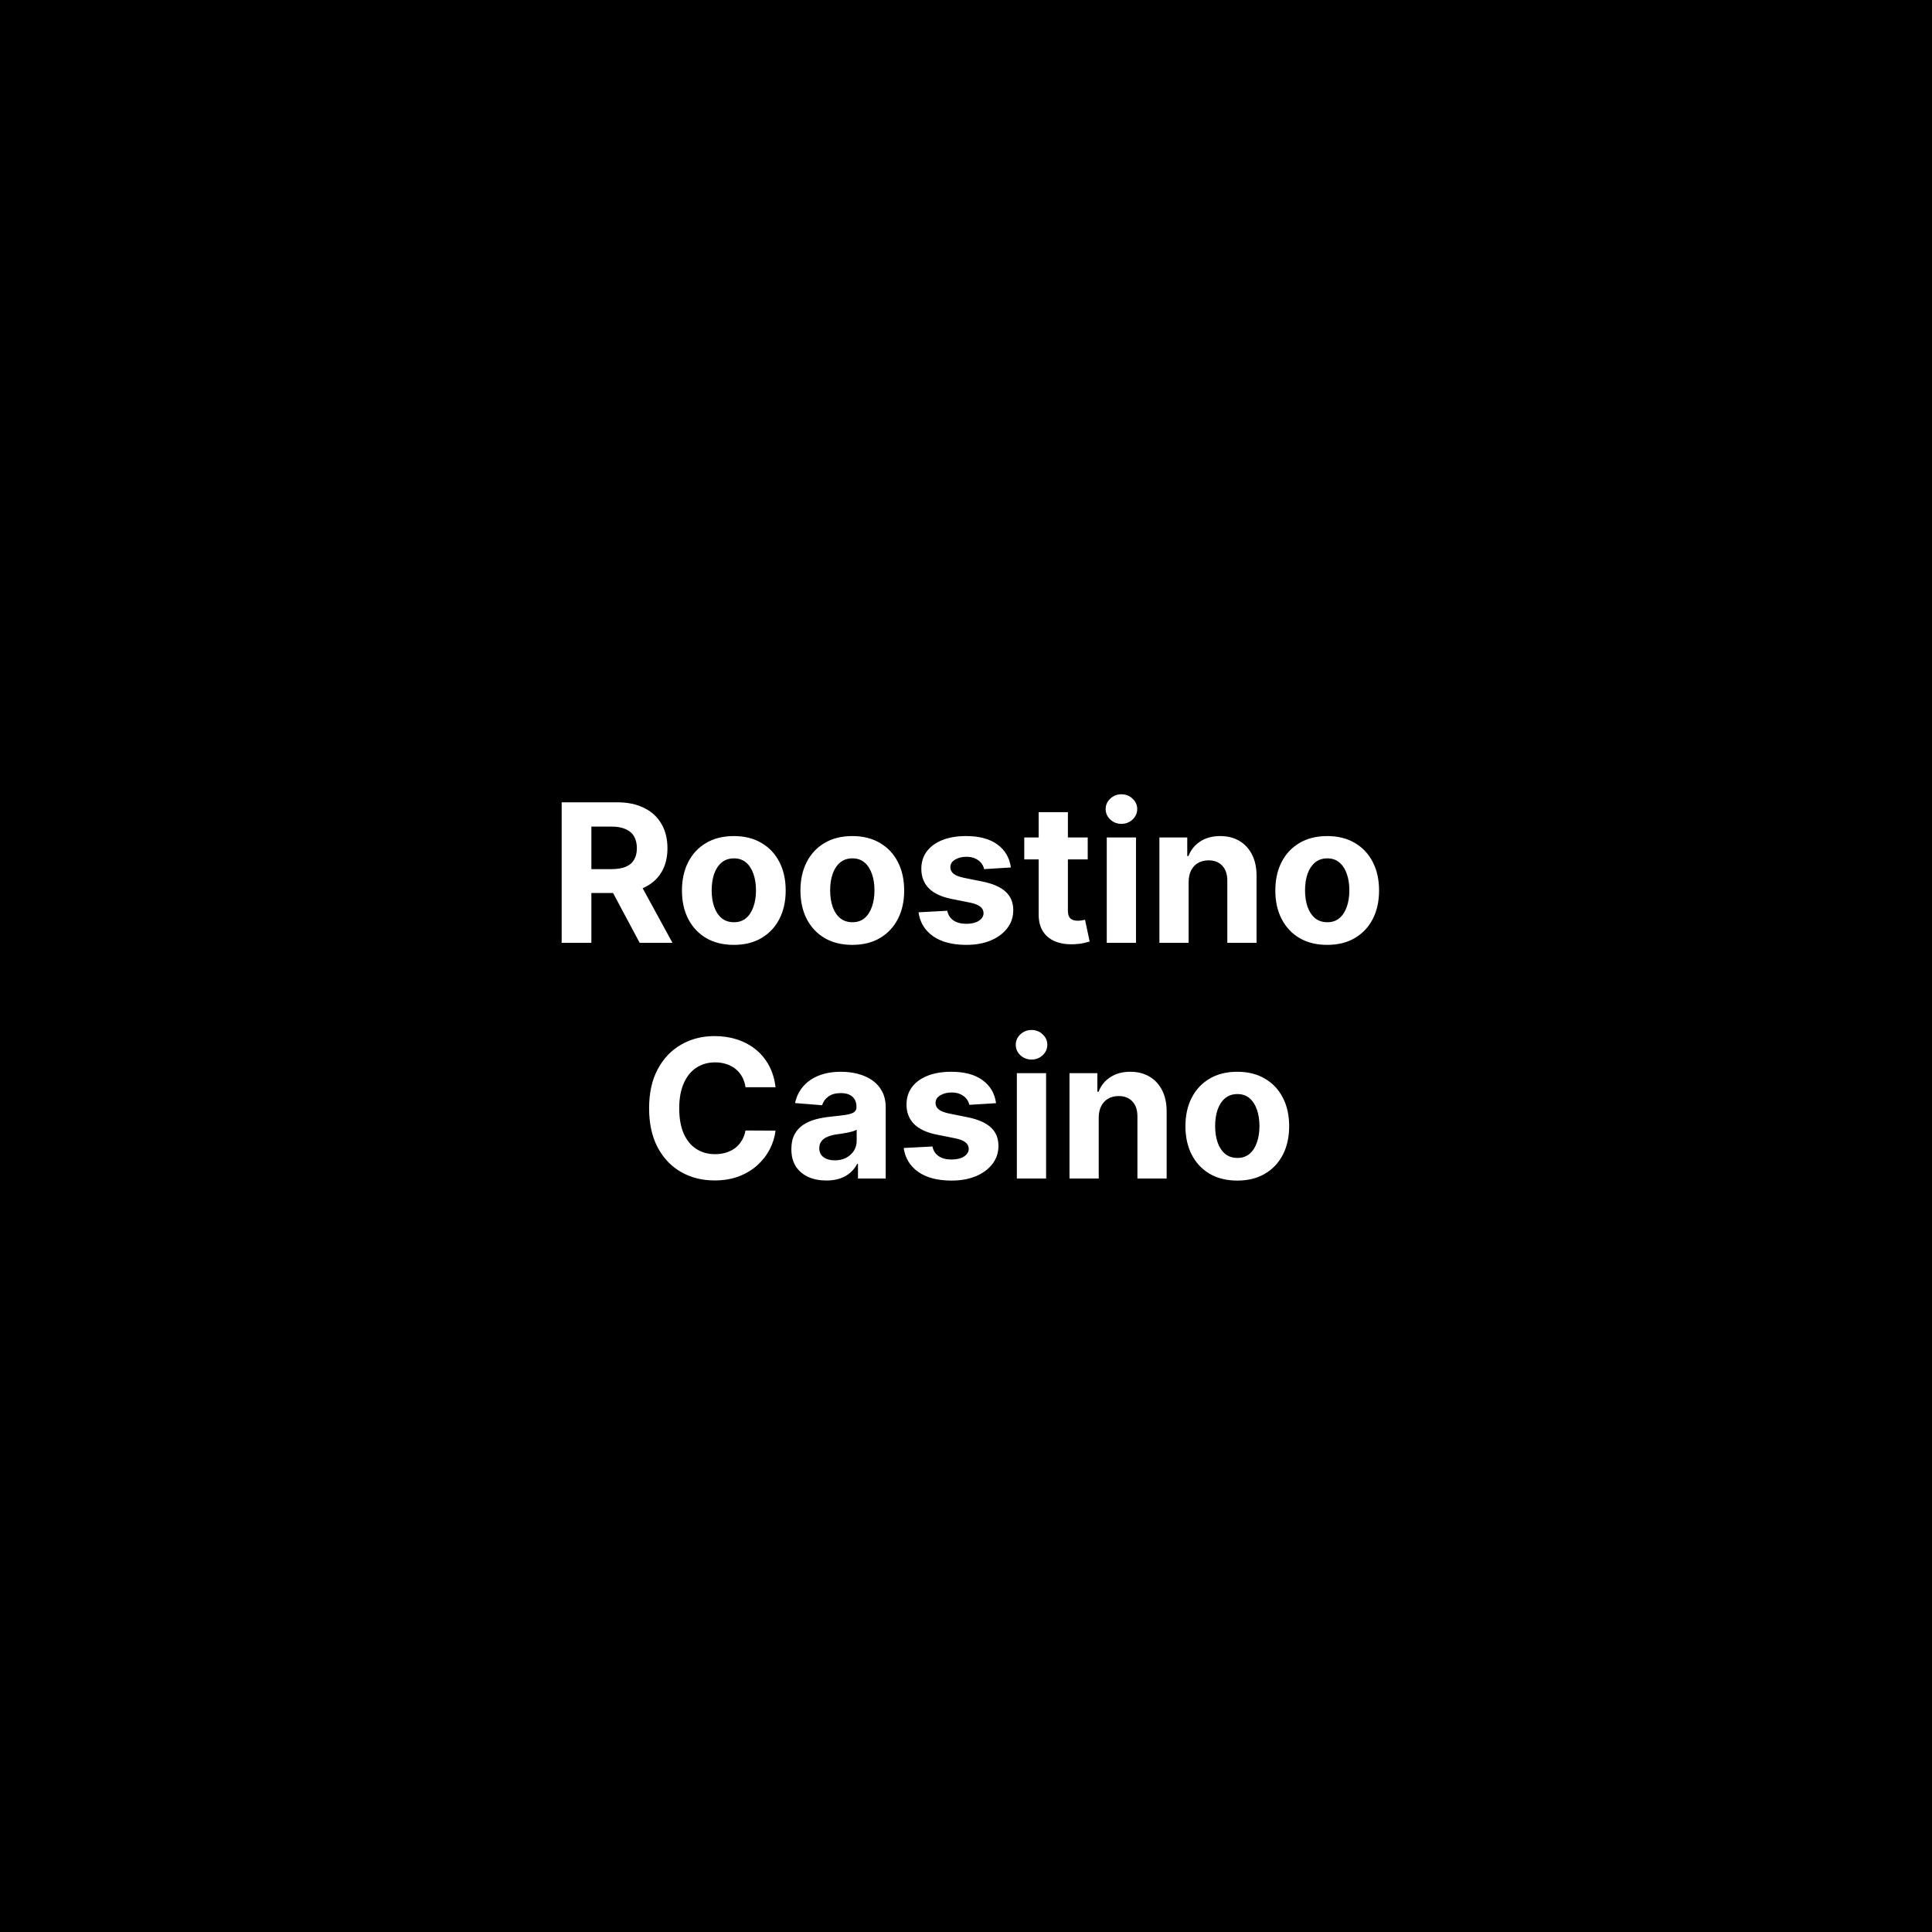 <?xml version="1.0" encoding="UTF-8"?> <svg xmlns="http://www.w3.org/2000/svg" width="500" height="500" viewBox="0 0 500 500" fill="none"><rect width="500" height="500" fill="black"></rect><path d="M145.36 244V207.636H159.706C162.453 207.636 164.796 208.128 166.738 209.11C168.691 210.081 170.176 211.46 171.194 213.247C172.224 215.023 172.739 217.112 172.739 219.515C172.739 221.93 172.218 224.007 171.176 225.747C170.135 227.475 168.626 228.801 166.649 229.724C164.684 230.648 162.305 231.109 159.511 231.109H149.905V224.93H158.268C159.736 224.93 160.955 224.729 161.926 224.327C162.896 223.924 163.618 223.321 164.092 222.516C164.577 221.711 164.82 220.71 164.82 219.515C164.82 218.308 164.577 217.29 164.092 216.461C163.618 215.632 162.891 215.005 161.908 214.579C160.937 214.141 159.712 213.922 158.233 213.922H153.048V244H145.36ZM164.998 227.452L174.035 244H165.548L156.706 227.452H164.998ZM189.913 244.533C187.155 244.533 184.77 243.947 182.758 242.775C180.757 241.591 179.212 239.946 178.123 237.839C177.034 235.72 176.49 233.264 176.49 230.47C176.49 227.653 177.034 225.191 178.123 223.084C179.212 220.965 180.757 219.32 182.758 218.148C184.77 216.964 187.155 216.372 189.913 216.372C192.671 216.372 195.05 216.964 197.051 218.148C199.063 219.32 200.614 220.965 201.703 223.084C202.792 225.191 203.336 227.653 203.336 230.47C203.336 233.264 202.792 235.72 201.703 237.839C200.614 239.946 199.063 241.591 197.051 242.775C195.05 243.947 192.671 244.533 189.913 244.533ZM189.949 238.673C191.203 238.673 192.251 238.318 193.091 237.608C193.932 236.886 194.565 235.903 194.991 234.661C195.429 233.418 195.648 232.003 195.648 230.417C195.648 228.831 195.429 227.416 194.991 226.173C194.565 224.93 193.932 223.948 193.091 223.226C192.251 222.504 191.203 222.143 189.949 222.143C188.682 222.143 187.617 222.504 186.753 223.226C185.9 223.948 185.255 224.93 184.817 226.173C184.391 227.416 184.178 228.831 184.178 230.417C184.178 232.003 184.391 233.418 184.817 234.661C185.255 235.903 185.9 236.886 186.753 237.608C187.617 238.318 188.682 238.673 189.949 238.673ZM220.577 244.533C217.819 244.533 215.434 243.947 213.422 242.775C211.421 241.591 209.876 239.946 208.787 237.839C207.698 235.72 207.154 233.264 207.154 230.47C207.154 227.653 207.698 225.191 208.787 223.084C209.876 220.965 211.421 219.32 213.422 218.148C215.434 216.964 217.819 216.372 220.577 216.372C223.335 216.372 225.715 216.964 227.715 218.148C229.727 219.32 231.278 220.965 232.367 223.084C233.456 225.191 234.001 227.653 234.001 230.47C234.001 233.264 233.456 235.72 232.367 237.839C231.278 239.946 229.727 241.591 227.715 242.775C225.715 243.947 223.335 244.533 220.577 244.533ZM220.613 238.673C221.867 238.673 222.915 238.318 223.756 237.608C224.596 236.886 225.229 235.903 225.655 234.661C226.093 233.418 226.312 232.003 226.312 230.417C226.312 228.831 226.093 227.416 225.655 226.173C225.229 224.93 224.596 223.948 223.756 223.226C222.915 222.504 221.867 222.143 220.613 222.143C219.346 222.143 218.281 222.504 217.417 223.226C216.564 223.948 215.919 224.93 215.481 226.173C215.055 227.416 214.842 228.831 214.842 230.417C214.842 232.003 215.055 233.418 215.481 234.661C215.919 235.903 216.564 236.886 217.417 237.608C218.281 238.318 219.346 238.673 220.613 238.673ZM261.611 224.504L254.686 224.93C254.568 224.339 254.313 223.806 253.922 223.332C253.532 222.847 253.017 222.462 252.378 222.178C251.75 221.882 250.999 221.734 250.123 221.734C248.951 221.734 247.962 221.983 247.157 222.48C246.353 222.965 245.95 223.616 245.95 224.433C245.95 225.084 246.211 225.635 246.731 226.085C247.252 226.534 248.146 226.895 249.412 227.168L254.349 228.162C257 228.706 258.977 229.582 260.279 230.79C261.581 231.997 262.232 233.583 262.232 235.548C262.232 237.336 261.705 238.904 260.652 240.254C259.61 241.603 258.178 242.656 256.355 243.414C254.544 244.16 252.455 244.533 250.087 244.533C246.477 244.533 243.6 243.781 241.458 242.278C239.327 240.763 238.078 238.703 237.711 236.099L245.151 235.708C245.376 236.809 245.921 237.649 246.785 238.229C247.649 238.798 248.756 239.082 250.105 239.082C251.431 239.082 252.496 238.827 253.301 238.318C254.118 237.797 254.532 237.129 254.544 236.312C254.532 235.625 254.242 235.063 253.674 234.625C253.106 234.175 252.23 233.832 251.046 233.595L246.323 232.654C243.66 232.121 241.677 231.198 240.375 229.884C239.085 228.57 238.439 226.895 238.439 224.859C238.439 223.107 238.913 221.598 239.86 220.332C240.819 219.065 242.162 218.089 243.89 217.402C245.631 216.715 247.666 216.372 249.998 216.372C253.443 216.372 256.154 217.1 258.131 218.556C260.119 220.012 261.279 221.995 261.611 224.504ZM281.501 216.727V222.409H265.077V216.727H281.501ZM268.806 210.193H276.37V235.619C276.37 236.318 276.477 236.862 276.69 237.253C276.903 237.632 277.199 237.898 277.577 238.052C277.968 238.206 278.418 238.283 278.927 238.283C279.282 238.283 279.637 238.253 279.992 238.194C280.347 238.123 280.62 238.07 280.809 238.034L281.999 243.663C281.62 243.781 281.087 243.917 280.401 244.071C279.714 244.237 278.879 244.337 277.897 244.373C276.074 244.444 274.476 244.201 273.103 243.645C271.742 243.089 270.682 242.224 269.925 241.053C269.167 239.881 268.794 238.401 268.806 236.614V210.193ZM286.429 244V216.727H293.993V244H286.429ZM290.228 213.212C289.104 213.212 288.139 212.839 287.334 212.093C286.541 211.335 286.145 210.43 286.145 209.376C286.145 208.335 286.541 207.441 287.334 206.695C288.139 205.938 289.104 205.559 290.228 205.559C291.353 205.559 292.312 205.938 293.105 206.695C293.91 207.441 294.312 208.335 294.312 209.376C294.312 210.43 293.91 211.335 293.105 212.093C292.312 212.839 291.353 213.212 290.228 213.212ZM307.616 228.233V244H300.052V216.727H307.26V221.539H307.58C308.184 219.953 309.196 218.698 310.616 217.775C312.037 216.84 313.759 216.372 315.783 216.372C317.677 216.372 319.328 216.786 320.737 217.615C322.146 218.444 323.241 219.627 324.022 221.166C324.803 222.693 325.194 224.516 325.194 226.635V244H317.63V227.984C317.642 226.315 317.215 225.013 316.351 224.078C315.487 223.131 314.298 222.658 312.782 222.658C311.765 222.658 310.865 222.877 310.084 223.315C309.314 223.753 308.711 224.392 308.273 225.232C307.846 226.061 307.627 227.061 307.616 228.233ZM343.478 244.533C340.72 244.533 338.334 243.947 336.322 242.775C334.322 241.591 332.777 239.946 331.688 237.839C330.599 235.72 330.054 233.264 330.054 230.47C330.054 227.653 330.599 225.191 331.688 223.084C332.777 220.965 334.322 219.32 336.322 218.148C338.334 216.964 340.72 216.372 343.478 216.372C346.236 216.372 348.615 216.964 350.615 218.148C352.628 219.32 354.178 220.965 355.267 223.084C356.356 225.191 356.901 227.653 356.901 230.47C356.901 233.264 356.356 235.72 355.267 237.839C354.178 239.946 352.628 241.591 350.615 242.775C348.615 243.947 346.236 244.533 343.478 244.533ZM343.513 238.673C344.768 238.673 345.815 238.318 346.656 237.608C347.496 236.886 348.13 235.903 348.556 234.661C348.994 233.418 349.213 232.003 349.213 230.417C349.213 228.831 348.994 227.416 348.556 226.173C348.13 224.93 347.496 223.948 346.656 223.226C345.815 222.504 344.768 222.143 343.513 222.143C342.247 222.143 341.181 222.504 340.317 223.226C339.465 223.948 338.82 224.93 338.382 226.173C337.956 227.416 337.743 228.831 337.743 230.417C337.743 232.003 337.956 233.418 338.382 234.661C338.82 235.903 339.465 236.886 340.317 237.608C341.181 238.318 342.247 238.673 343.513 238.673ZM200.711 281.367H192.934C192.792 280.361 192.502 279.467 192.064 278.686C191.626 277.893 191.064 277.218 190.377 276.662C189.69 276.106 188.897 275.679 187.998 275.384C187.11 275.088 186.145 274.94 185.104 274.94C183.222 274.94 181.582 275.407 180.185 276.342C178.789 277.266 177.705 278.615 176.936 280.391C176.167 282.154 175.782 284.297 175.782 286.818C175.782 289.411 176.167 291.589 176.936 293.352C177.717 295.116 178.806 296.448 180.203 297.347C181.6 298.247 183.216 298.697 185.05 298.697C186.08 298.697 187.033 298.561 187.909 298.288C188.797 298.016 189.584 297.62 190.271 297.099C190.957 296.566 191.525 295.921 191.975 295.163C192.437 294.406 192.756 293.542 192.934 292.571L200.711 292.607C200.51 294.276 200.007 295.885 199.202 297.436C198.409 298.975 197.337 300.354 195.988 301.573C194.65 302.781 193.052 303.739 191.194 304.45C189.347 305.148 187.258 305.497 184.926 305.497C181.683 305.497 178.783 304.763 176.226 303.295C173.681 301.828 171.668 299.703 170.189 296.921C168.721 294.139 167.987 290.772 167.987 286.818C167.987 282.853 168.733 279.479 170.224 276.697C171.716 273.916 173.74 271.797 176.297 270.341C178.854 268.873 181.73 268.139 184.926 268.139C187.033 268.139 188.986 268.435 190.785 269.027C192.597 269.619 194.2 270.483 195.597 271.619C196.994 272.744 198.13 274.123 199.006 275.756C199.894 277.39 200.462 279.26 200.711 281.367ZM213.859 305.515C212.119 305.515 210.568 305.213 209.207 304.609C207.846 303.994 206.768 303.088 205.975 301.893C205.194 300.685 204.804 299.182 204.804 297.383C204.804 295.868 205.082 294.595 205.638 293.565C206.194 292.536 206.952 291.707 207.911 291.08C208.87 290.452 209.959 289.979 211.178 289.659C212.409 289.339 213.699 289.115 215.049 288.984C216.635 288.819 217.913 288.665 218.884 288.523C219.854 288.369 220.559 288.144 220.997 287.848C221.435 287.552 221.654 287.114 221.654 286.534V286.428C221.654 285.303 221.299 284.433 220.588 283.817C219.89 283.202 218.896 282.894 217.605 282.894C216.244 282.894 215.161 283.196 214.356 283.8C213.551 284.392 213.018 285.137 212.758 286.037L205.762 285.469C206.117 283.812 206.816 282.379 207.858 281.172C208.899 279.953 210.243 279.018 211.888 278.366C213.545 277.704 215.463 277.372 217.641 277.372C219.156 277.372 220.606 277.55 221.991 277.905C223.388 278.26 224.625 278.81 225.702 279.556C226.791 280.302 227.649 281.261 228.277 282.433C228.904 283.593 229.218 284.983 229.218 286.605V305H222.044V301.218H221.831C221.393 302.07 220.807 302.822 220.073 303.473C219.34 304.112 218.458 304.615 217.428 304.982C216.398 305.337 215.208 305.515 213.859 305.515ZM216.025 300.295C217.138 300.295 218.12 300.076 218.973 299.638C219.825 299.188 220.494 298.584 220.979 297.827C221.464 297.069 221.707 296.211 221.707 295.252V292.358C221.47 292.512 221.145 292.654 220.73 292.784C220.328 292.902 219.872 293.015 219.363 293.121C218.854 293.216 218.345 293.305 217.836 293.388C217.327 293.459 216.866 293.524 216.451 293.583C215.563 293.713 214.788 293.92 214.125 294.205C213.462 294.489 212.947 294.873 212.581 295.359C212.214 295.832 212.03 296.424 212.03 297.134C212.03 298.164 212.403 298.951 213.149 299.496C213.906 300.028 214.865 300.295 216.025 300.295ZM257.778 285.504L250.853 285.93C250.735 285.339 250.48 284.806 250.089 284.332C249.699 283.847 249.184 283.462 248.545 283.178C247.917 282.882 247.166 282.734 246.29 282.734C245.118 282.734 244.129 282.983 243.324 283.48C242.52 283.965 242.117 284.616 242.117 285.433C242.117 286.084 242.378 286.635 242.898 287.085C243.419 287.534 244.313 287.895 245.579 288.168L250.516 289.162C253.167 289.706 255.144 290.582 256.446 291.79C257.748 292.997 258.399 294.583 258.399 296.548C258.399 298.336 257.872 299.904 256.819 301.254C255.777 302.603 254.345 303.656 252.522 304.414C250.711 305.16 248.622 305.533 246.254 305.533C242.644 305.533 239.767 304.781 237.625 303.278C235.494 301.763 234.245 299.703 233.878 297.099L241.318 296.708C241.543 297.809 242.088 298.649 242.952 299.229C243.816 299.798 244.922 300.082 246.272 300.082C247.598 300.082 248.663 299.827 249.468 299.318C250.285 298.797 250.699 298.129 250.711 297.312C250.699 296.625 250.409 296.063 249.841 295.625C249.273 295.175 248.397 294.832 247.213 294.595L242.49 293.654C239.827 293.121 237.844 292.198 236.542 290.884C235.252 289.57 234.606 287.895 234.606 285.859C234.606 284.107 235.08 282.598 236.027 281.332C236.986 280.065 238.329 279.089 240.057 278.402C241.797 277.715 243.833 277.372 246.165 277.372C249.61 277.372 252.321 278.1 254.297 279.556C256.286 281.012 257.446 282.995 257.778 285.504ZM263.162 305V277.727H270.726V305H263.162ZM266.962 274.212C265.837 274.212 264.872 273.839 264.068 273.093C263.274 272.335 262.878 271.43 262.878 270.376C262.878 269.335 263.274 268.441 264.068 267.695C264.872 266.938 265.837 266.559 266.962 266.559C268.086 266.559 269.045 266.938 269.838 267.695C270.643 268.441 271.046 269.335 271.046 270.376C271.046 271.43 270.643 272.335 269.838 273.093C269.045 273.839 268.086 274.212 266.962 274.212ZM284.349 289.233V305H276.785V277.727H283.994V282.539H284.313C284.917 280.953 285.929 279.698 287.35 278.775C288.77 277.84 290.492 277.372 292.517 277.372C294.411 277.372 296.062 277.786 297.47 278.615C298.879 279.444 299.974 280.627 300.755 282.166C301.536 283.693 301.927 285.516 301.927 287.635V305H294.363V288.984C294.375 287.315 293.949 286.013 293.085 285.078C292.221 284.131 291.031 283.658 289.516 283.658C288.498 283.658 287.598 283.877 286.817 284.315C286.048 284.753 285.444 285.392 285.006 286.232C284.58 287.061 284.361 288.061 284.349 289.233ZM320.211 305.533C317.453 305.533 315.068 304.947 313.055 303.775C311.055 302.591 309.51 300.946 308.421 298.839C307.332 296.72 306.788 294.264 306.788 291.47C306.788 288.653 307.332 286.191 308.421 284.084C309.51 281.965 311.055 280.32 313.055 279.148C315.068 277.964 317.453 277.372 320.211 277.372C322.969 277.372 325.348 277.964 327.349 279.148C329.361 280.32 330.912 281.965 332.001 284.084C333.09 286.191 333.634 288.653 333.634 291.47C333.634 294.264 333.09 296.72 332.001 298.839C330.912 300.946 329.361 302.591 327.349 303.775C325.348 304.947 322.969 305.533 320.211 305.533ZM320.247 299.673C321.501 299.673 322.549 299.318 323.389 298.608C324.23 297.886 324.863 296.903 325.289 295.661C325.727 294.418 325.946 293.003 325.946 291.417C325.946 289.831 325.727 288.416 325.289 287.173C324.863 285.93 324.23 284.948 323.389 284.226C322.549 283.504 321.501 283.143 320.247 283.143C318.98 283.143 317.915 283.504 317.051 284.226C316.198 284.948 315.553 285.93 315.115 287.173C314.689 288.416 314.476 289.831 314.476 291.417C314.476 293.003 314.689 294.418 315.115 295.661C315.553 296.903 316.198 297.886 317.051 298.608C317.915 299.318 318.98 299.673 320.247 299.673Z" fill="white"></path></svg> 